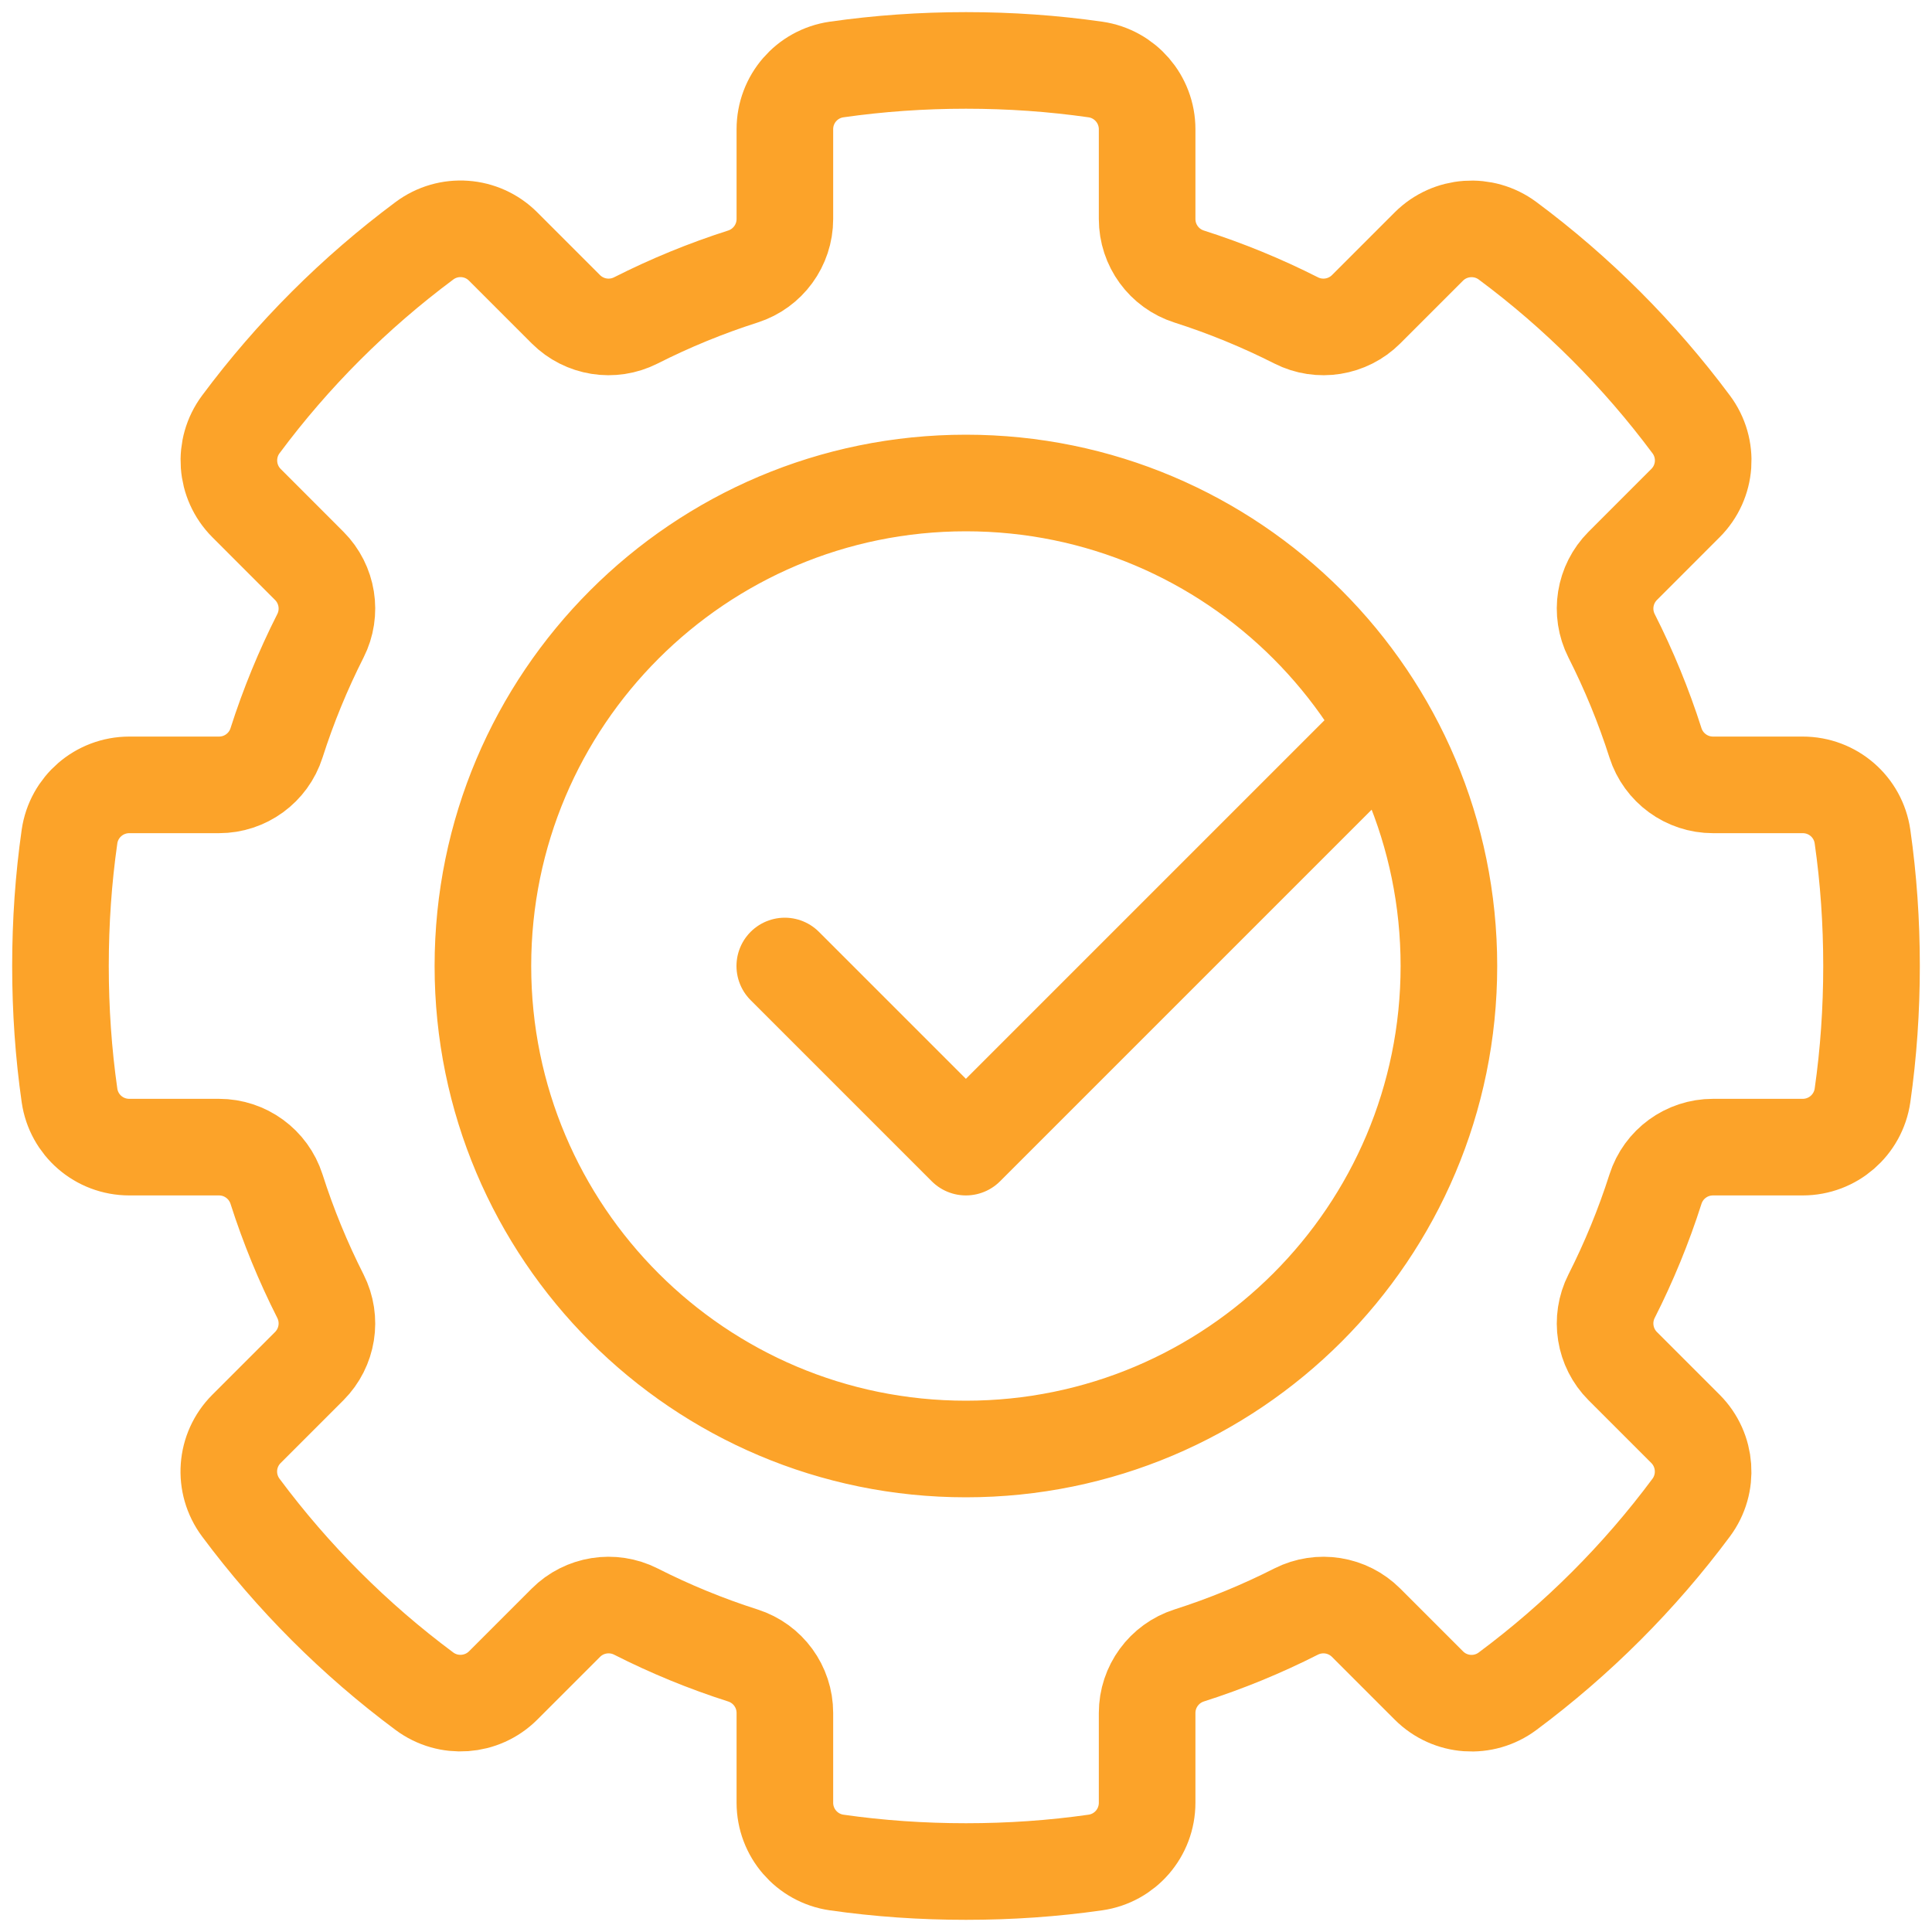 <?xml version="1.0" encoding="UTF-8"?>
<svg xmlns="http://www.w3.org/2000/svg" width="40" height="40" viewBox="0 0 40 40" fill="none">
    <path id="Vector"
          d="M16.248 20L19.998 23.75L28.686 15.062M29.998 20C29.998 25.523 25.521 30 19.998 30C14.476 30 9.998 25.523 9.998 20C9.998 14.477 14.476 10 19.998 10C25.521 10 29.998 14.477 29.998 20ZM37.323 23.75C37.945 23.75 38.472 23.294 38.561 22.68C38.686 21.805 38.748 20.912 38.748 20C38.748 19.087 38.686 18.195 38.561 17.32C38.472 16.705 37.947 16.25 37.323 16.25H35.466C34.922 16.25 34.441 15.898 34.275 15.381C34.03 14.614 33.725 13.873 33.366 13.164C33.122 12.681 33.216 12.098 33.597 11.716L34.897 10.415C35.336 9.976 35.386 9.284 35.014 8.786C33.939 7.342 32.658 6.059 31.214 4.986C30.717 4.616 30.023 4.666 29.584 5.103L28.284 6.403C27.903 6.784 27.317 6.878 26.836 6.634C26.127 6.275 25.386 5.97 24.619 5.725C24.1 5.559 23.75 5.078 23.75 4.534V2.676C23.75 2.055 23.294 1.528 22.68 1.439C21.806 1.314 20.913 1.251 20 1.251C19.087 1.251 18.195 1.314 17.32 1.439C16.705 1.528 16.25 2.053 16.25 2.676V4.534C16.25 5.078 15.898 5.559 15.381 5.725C14.614 5.97 13.873 6.275 13.164 6.634C12.681 6.878 12.098 6.784 11.716 6.403L10.416 5.103C9.977 4.664 9.284 4.614 8.786 4.986C7.342 6.061 6.059 7.342 4.986 8.786C4.616 9.283 4.666 9.976 5.103 10.415L6.403 11.716C6.784 12.097 6.878 12.683 6.634 13.164C6.275 13.873 5.97 14.614 5.725 15.381C5.559 15.9 5.078 16.25 4.534 16.25H2.677C2.055 16.25 1.528 16.706 1.439 17.32C1.314 18.194 1.252 19.087 1.252 20C1.252 20.912 1.314 21.805 1.439 22.68C1.528 23.295 2.053 23.75 2.677 23.75H4.534C5.078 23.75 5.559 24.102 5.725 24.619C5.97 25.386 6.275 26.127 6.634 26.836C6.878 27.319 6.784 27.901 6.403 28.284L5.103 29.584C4.664 30.023 4.614 30.715 4.986 31.214C6.061 32.658 7.342 33.941 8.786 35.014C9.283 35.384 9.977 35.334 10.416 34.897L11.716 33.597C12.097 33.215 12.683 33.122 13.164 33.365C13.873 33.725 14.614 34.03 15.381 34.275C15.9 34.441 16.25 34.922 16.25 35.465V37.323C16.25 37.945 16.706 38.472 17.32 38.561C18.194 38.686 19.087 38.748 20 38.748C20.913 38.748 21.805 38.686 22.68 38.561C23.295 38.472 23.75 37.947 23.75 37.323V35.465C23.75 34.922 24.102 34.441 24.619 34.275C25.386 34.03 26.127 33.725 26.836 33.365C27.319 33.122 27.902 33.215 28.284 33.597L29.584 34.897C30.023 35.336 30.716 35.386 31.214 35.014C32.658 33.939 33.941 32.658 35.014 31.214C35.384 30.717 35.334 30.023 34.897 29.584L33.597 28.284C33.216 27.903 33.122 27.317 33.366 26.836C33.725 26.127 34.03 25.386 34.275 24.619C34.441 24.1 34.922 23.75 35.466 23.75H37.323Z"
          stroke="#FCA329" stroke-width="2" stroke-linecap="round" stroke-linejoin="round"></path>
</svg>